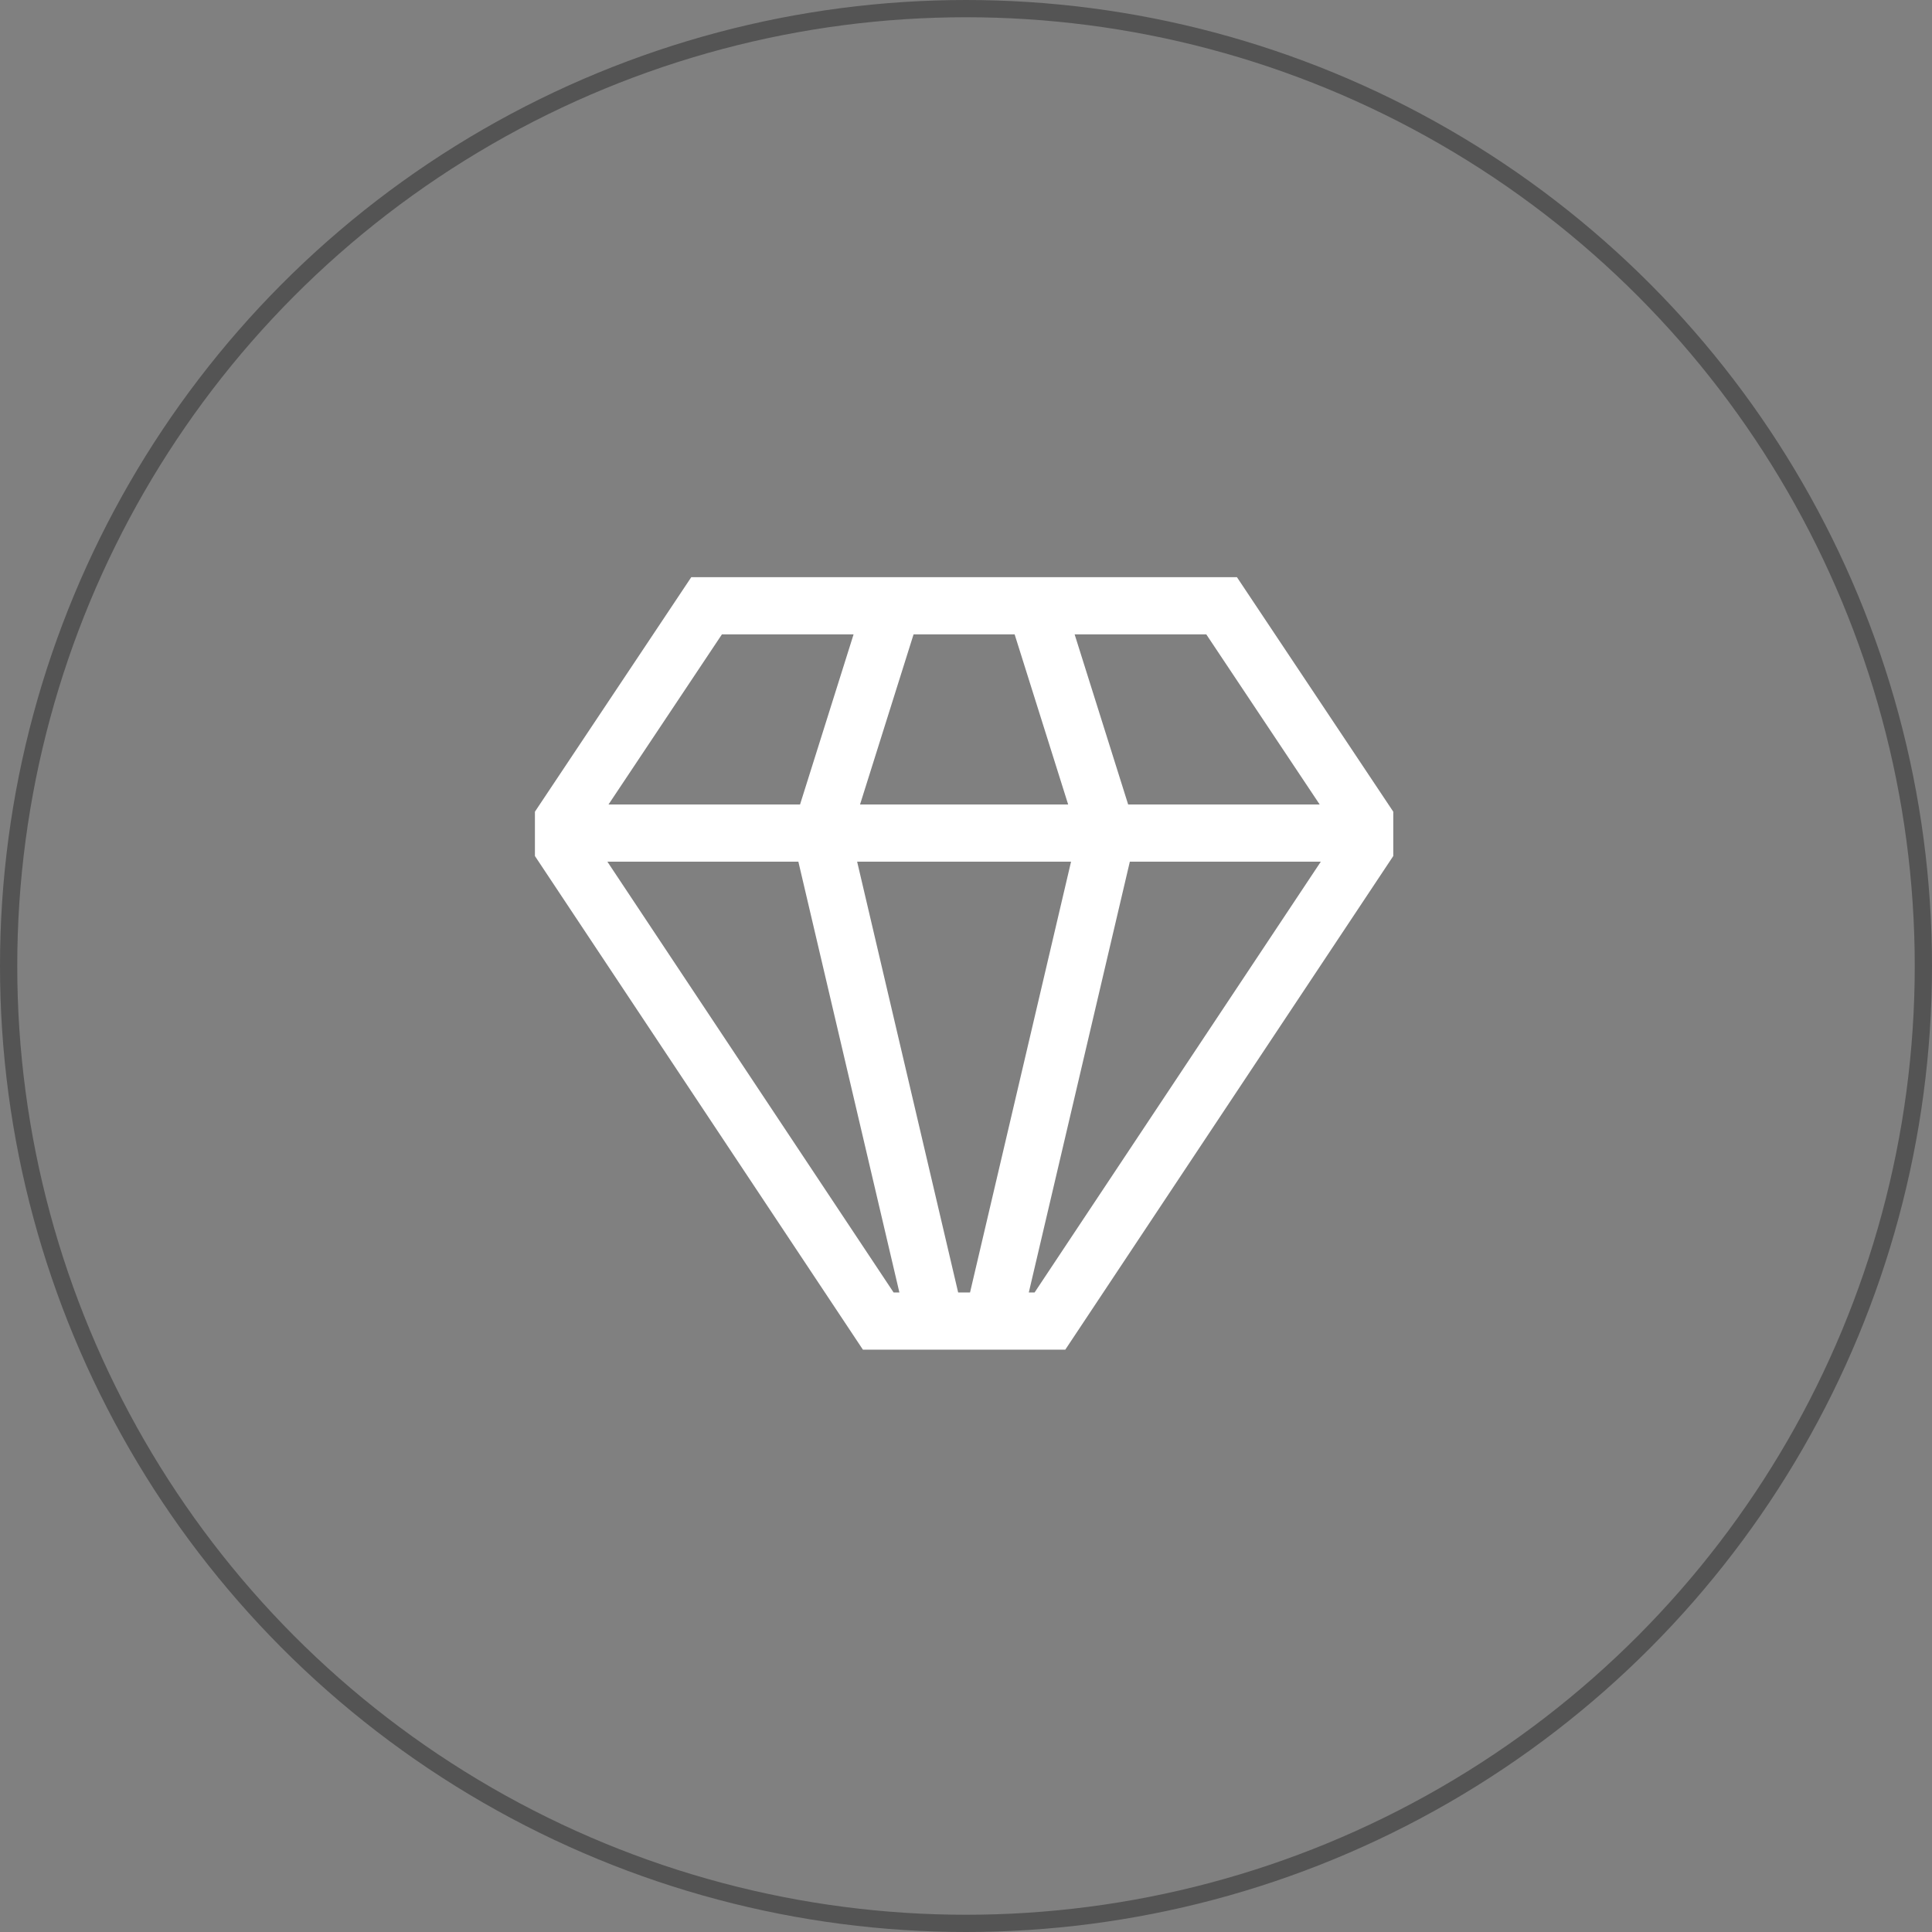 <svg xmlns="http://www.w3.org/2000/svg" width="224" height="224" viewBox="0 0 224 224">
  <rect x="0" y="0" width="224" height="224" fill="#808080" stroke="none"/>
  <g id="Group_7945" data-name="Group 7945" transform="translate(-557 -6354)">
    <g id="Ellipse_103" data-name="Ellipse 103" transform="translate(557 6354)" fill="none" stroke="#545454" stroke-width="2">
      <circle cx="112" cy="112" r="112" stroke="none"/>
      <circle cx="112" cy="112" r="111" fill="none"/>
    </g>
    <path id="Icon_core-diamond" data-name="Icon core-diamond" d="M82.516,3.375H19.254L1.125,30.568v5.139L39.154,92.943H62.615l38.029-57.236V30.568ZM78.965,10.01l13.146,19.72H69.905L63.7,10.01Zm-33.94,0H56.744l6.205,19.72H38.82Zm-22.221,0H38.07l-6.206,19.72H9.658Zm19.907,76.3L9.527,36.364H31.669L43.382,86.308Zm7.485,0L38.484,36.364h24.8L51.573,86.308Zm8.861,0h-.671L70.1,36.364H92.242Z" transform="translate(617.895 6417.542)" fill="#fff"/>
  </g>
</svg>
